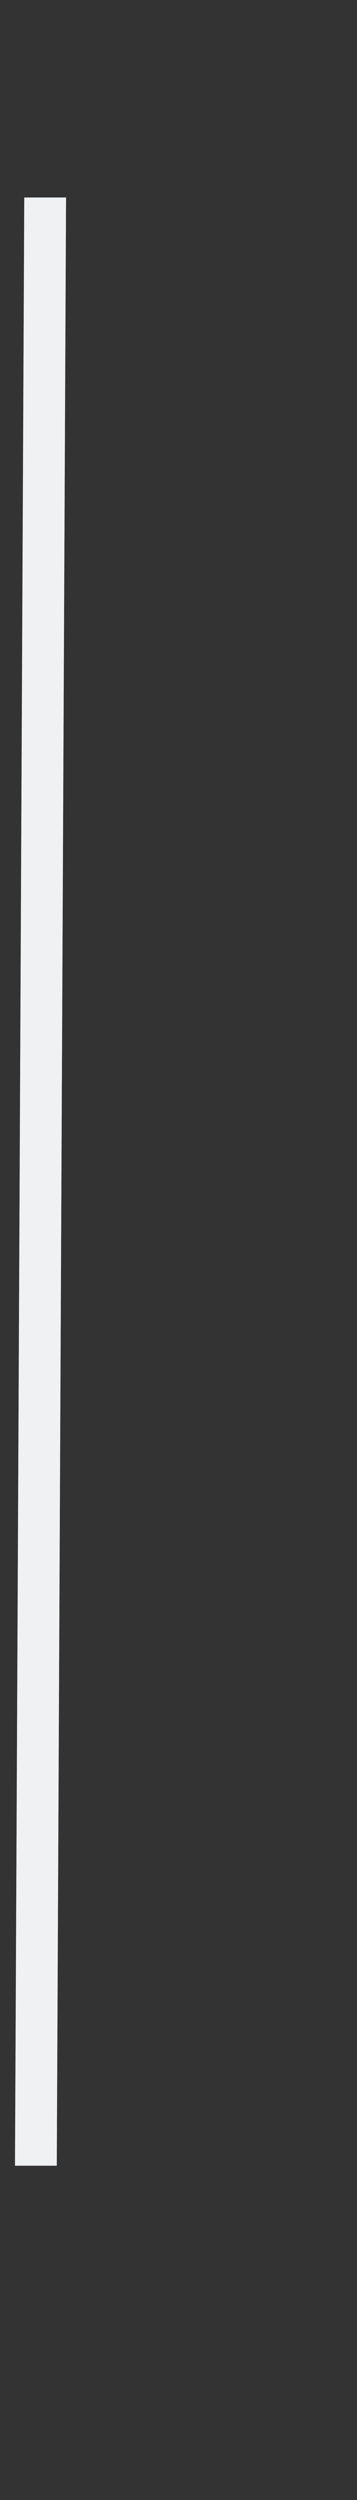 <svg width="1" height="7" viewBox="0 0 1 7" fill="none" xmlns="http://www.w3.org/2000/svg">
<rect x="0" y="0" width="1" height="7" fill="#333333" stroke="none"/>
<path fill-rule="evenodd" clip-rule="evenodd" d="M0.042 6.064L0.068 0.553L0.185 0.553L0.159 6.064L0.042 6.064Z" fill="#C2C9D1"/>
<path fill-rule="evenodd" clip-rule="evenodd" d="M0.042 6.064L0.068 0.553L0.185 0.553L0.159 6.064L0.042 6.064Z" fill="white" fill-opacity="0.75"/>
</svg>
